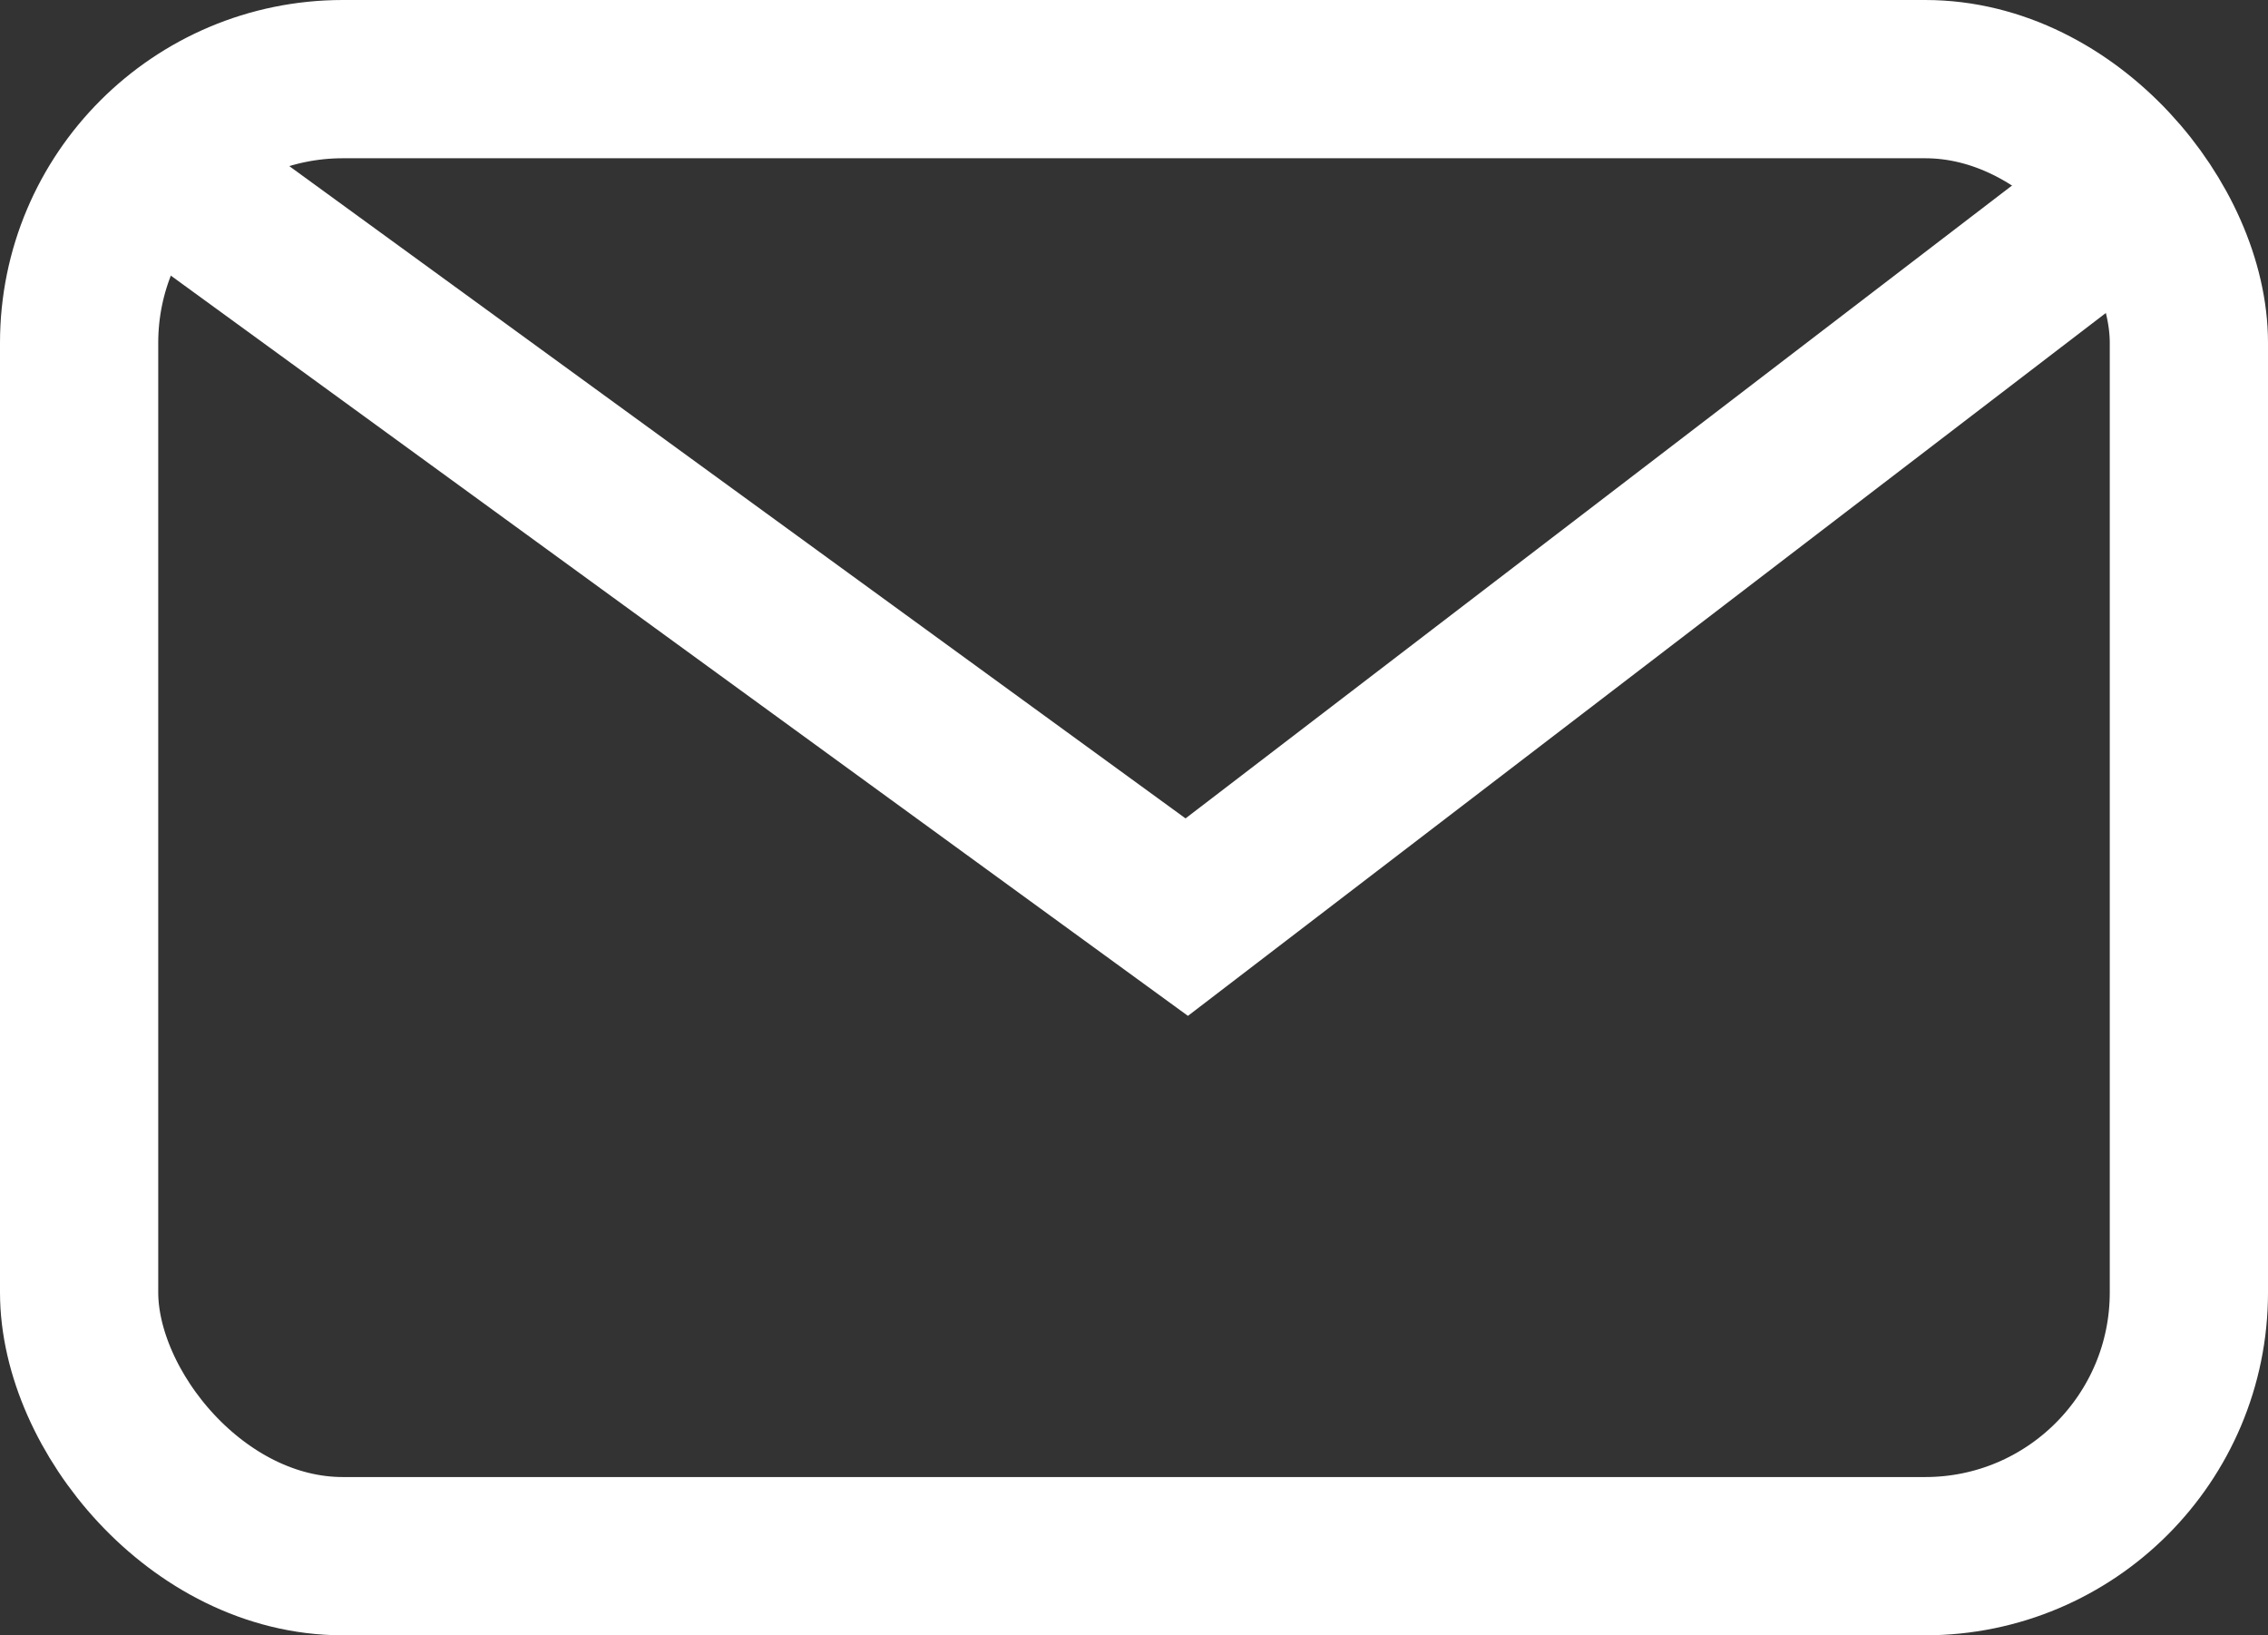 <svg xmlns="http://www.w3.org/2000/svg" width="21.5" height="15.5" viewBox="0 0 21.5 15.5">
  <rect x="0" y="0" width="21.5" height="15.5" fill="#333333" stroke="none"/>
  <g id="mail" transform="translate(-6.35 -8.38)">
    <rect id="長方形_68" data-name="長方形 68" width="20" height="14" rx="2.5" transform="translate(7.1 9.13)" fill="none" stroke="#fff" stroke-width="1.5"/>
    <path id="パス_22" data-name="パス 22" d="M7.88,9.65l10.275,7.477L27.594,9.9" transform="translate(-0.555 -0.054)" fill="none" stroke="#fff" stroke-width="1.5"/>
  </g>
</svg>
